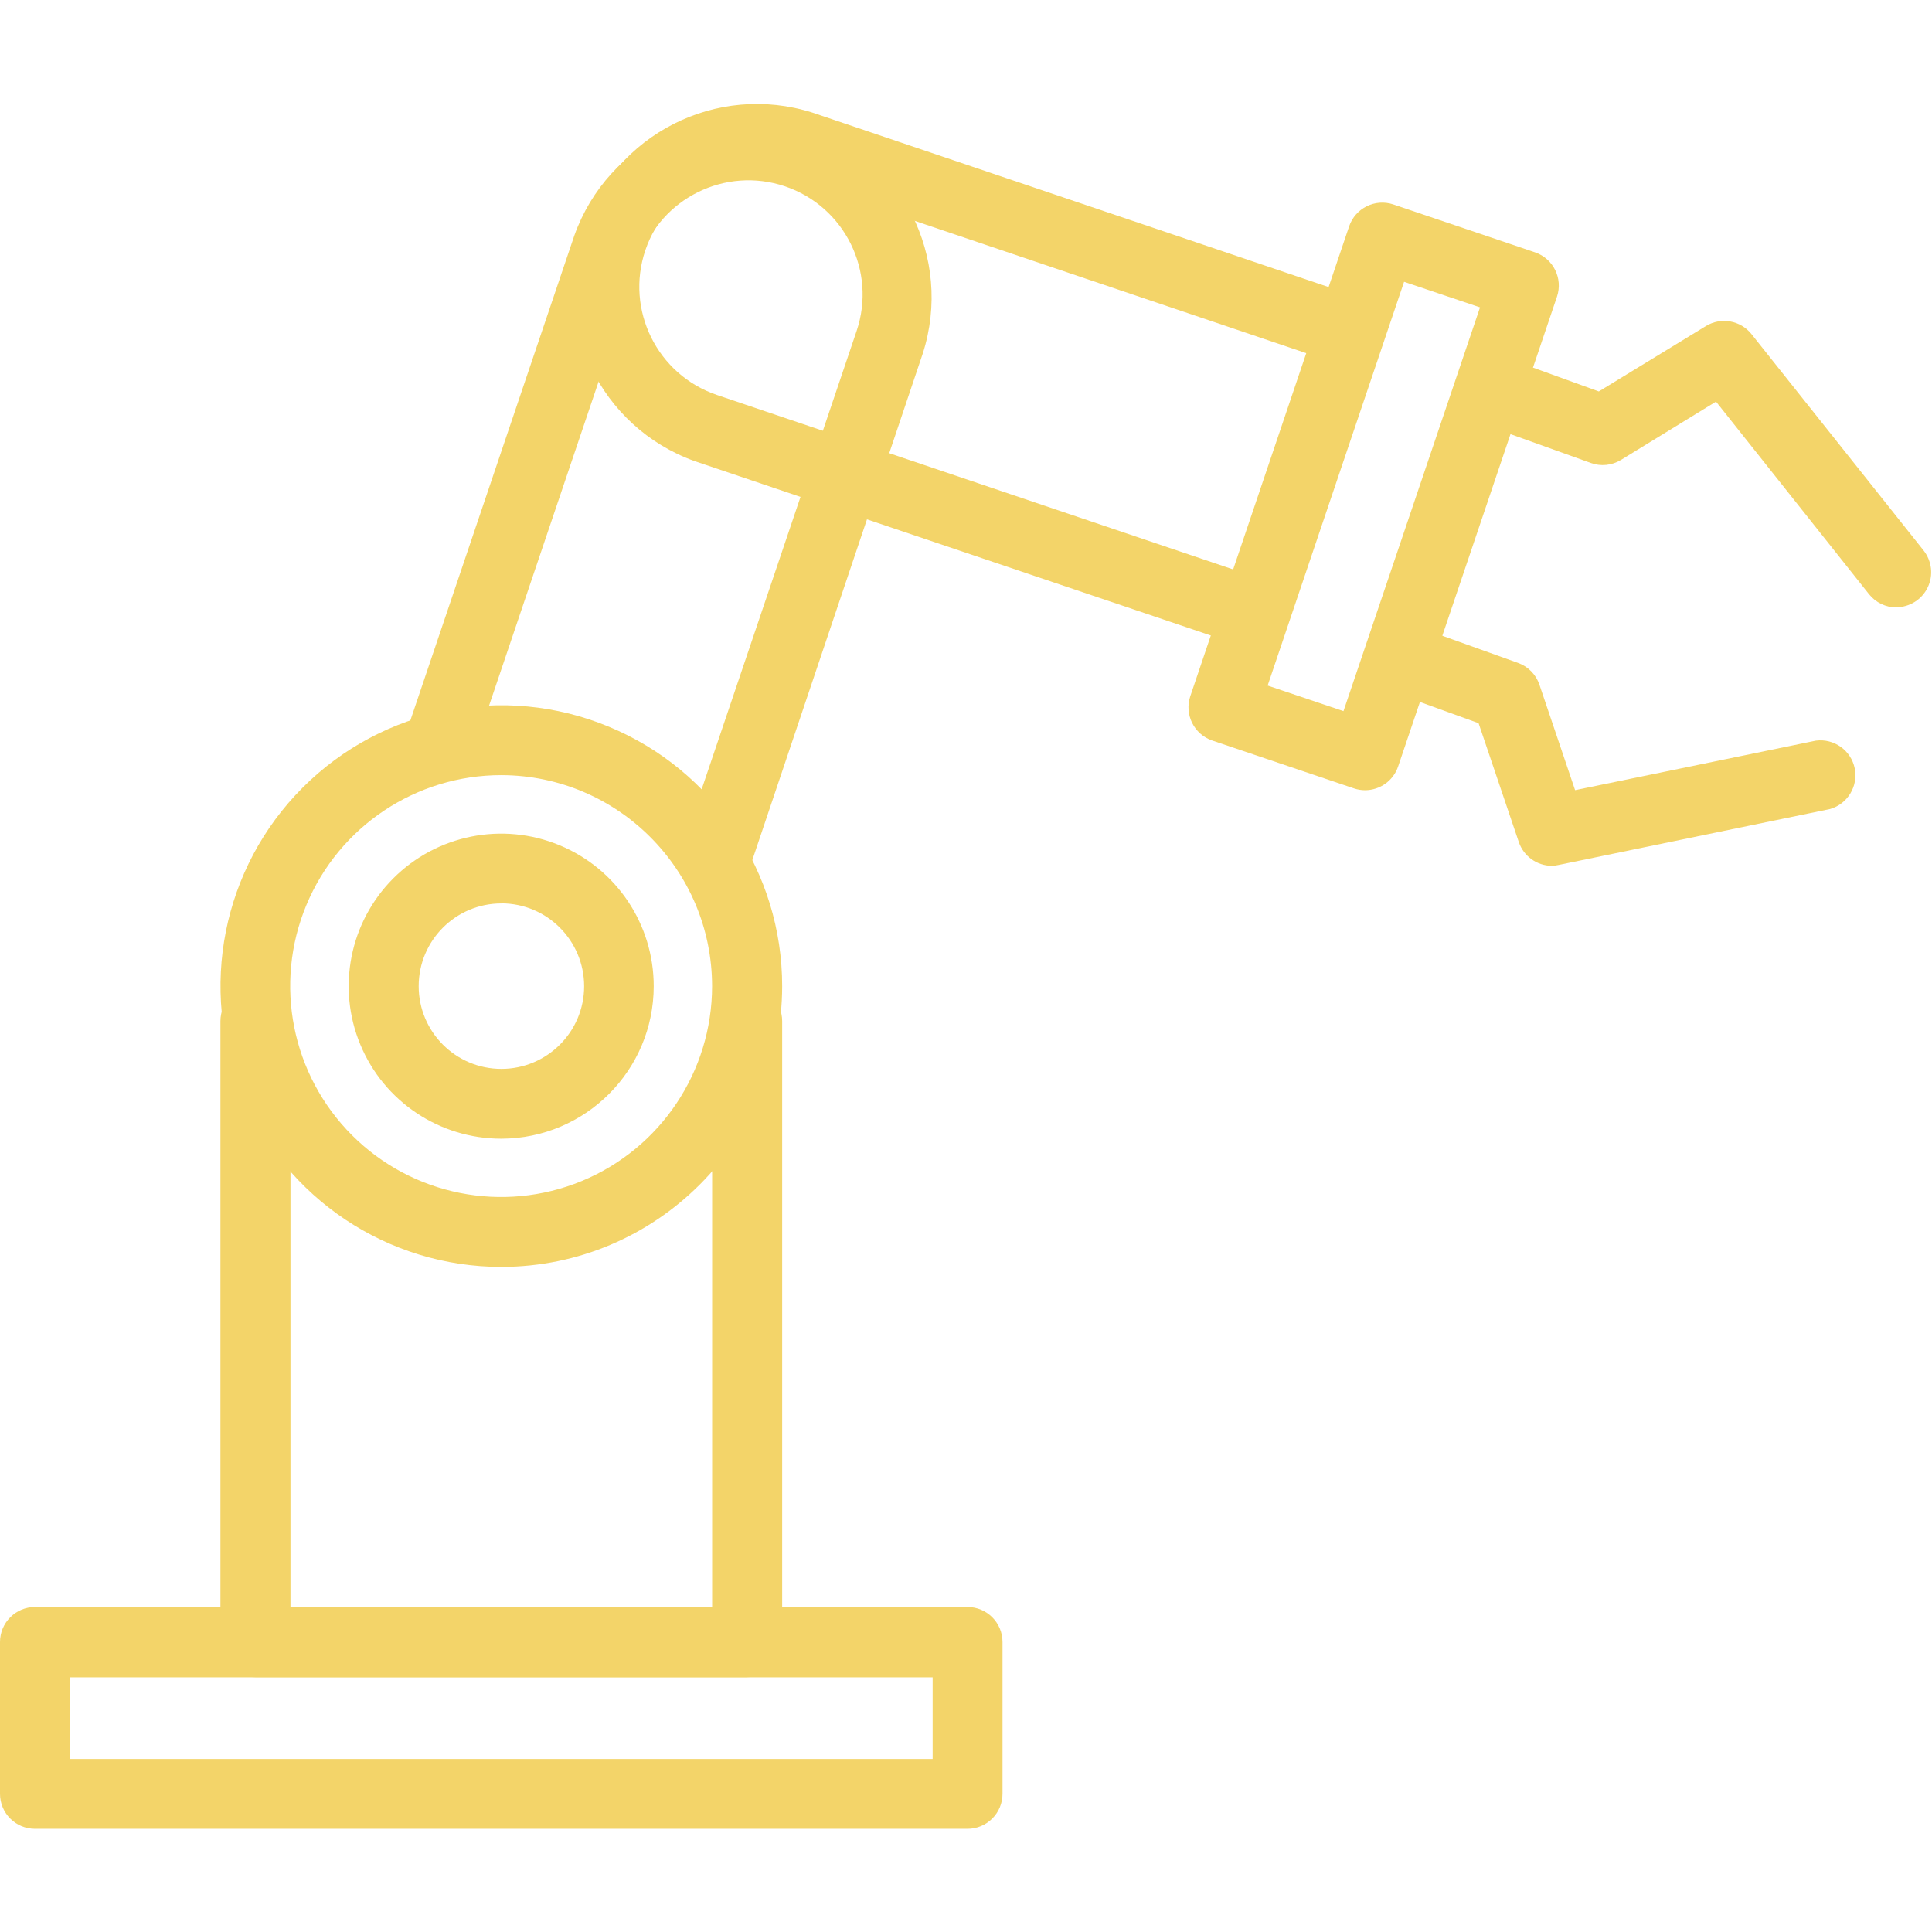 <svg width="52" height="52" viewBox="0 0 52 52" fill="none" xmlns="http://www.w3.org/2000/svg">
<g clip-path="url(#clip0_43_1451)">
<path d="M33.069 17.215C32.965 17.215 32.864 17.198 32.766 17.164L18.695 12.411C16.157 11.497 14.818 8.722 15.681 6.167C16.544 3.611 19.293 2.218 21.864 3.03L35.935 7.786C36.28 7.871 36.547 8.143 36.626 8.49C36.705 8.836 36.583 9.197 36.311 9.425C36.037 9.652 35.659 9.707 35.334 9.565L21.263 4.81C19.657 4.267 17.914 5.129 17.369 6.737C16.827 8.344 17.69 10.087 19.297 10.631L33.368 15.386C33.796 15.539 34.054 15.978 33.979 16.427C33.906 16.878 33.52 17.209 33.065 17.217L33.069 17.215Z" fill="#F3D469"/>
<path d="M19.538 23.189C19.236 23.187 18.951 23.041 18.777 22.795C18.6 22.549 18.551 22.234 18.647 21.948L23.056 8.907C23.597 7.301 22.736 5.56 21.129 5.015C19.522 4.473 17.781 5.334 17.237 6.941L12.746 20.227C12.553 20.677 12.045 20.904 11.58 20.745C11.115 20.589 10.849 20.102 10.966 19.624L15.458 6.34C16.366 3.795 19.146 2.448 21.706 3.313C24.267 4.179 25.661 6.937 24.838 9.511L20.124 23.52C19.996 23.908 19.931 23.189 19.539 23.189L19.538 23.189Z" fill="#F3D469"/>
<path d="M13.496 34.099C10.438 34.099 7.68 32.258 6.51 29.433C5.34 26.609 5.988 23.357 8.149 21.196C10.31 19.035 13.562 18.387 16.386 19.559C19.211 20.729 21.052 23.485 21.052 26.542C21.046 30.712 17.666 34.093 13.496 34.099V34.099ZM13.496 20.863C11.198 20.861 9.126 22.242 8.245 24.363C7.363 26.483 7.849 28.927 9.472 30.552C11.095 32.177 13.536 32.664 15.659 31.787C17.781 30.909 19.164 28.84 19.166 26.542C19.162 23.41 16.627 20.871 13.495 20.863L13.496 20.863Z" fill="#F3D469"/>
<path d="M13.495 30.648C11.834 30.65 10.335 29.65 9.699 28.117C9.061 26.583 9.413 24.816 10.585 23.642C11.759 22.466 13.526 22.114 15.06 22.75C16.595 23.384 17.595 24.881 17.595 26.543C17.593 28.808 15.758 30.642 13.495 30.648ZM13.495 24.316C12.265 24.316 11.269 25.314 11.269 26.543C11.269 27.771 12.265 28.769 13.495 28.769C14.724 28.769 15.722 27.771 15.722 26.543C15.72 25.314 14.724 24.316 13.495 24.314V24.316Z" fill="#F3D469"/>
<path d="M20.109 45.141H6.876C6.356 45.141 5.933 44.718 5.933 44.196V27.483C5.933 26.963 6.356 26.54 6.876 26.54C7.398 26.54 7.818 26.963 7.818 27.483V43.267H19.167V27.483C19.167 26.963 19.587 26.54 20.109 26.54C20.629 26.54 21.052 26.963 21.052 27.483V44.204C21.048 44.722 20.625 45.14 20.109 45.14V45.141Z" fill="#F3D469"/>
<path d="M26.041 49.223H0.942C0.422 49.223 -0 48.803 -0 48.281V44.196C-0 43.676 0.422 43.253 0.942 43.253H26.041C26.561 43.253 26.983 43.676 26.983 44.196V48.281C26.983 48.531 26.884 48.77 26.707 48.947C26.53 49.124 26.29 49.223 26.041 49.223L26.041 49.223ZM1.885 47.344H25.102V45.145H1.885V47.344Z" fill="#F3D469"/>
<path d="M36.743 21.269C36.642 21.269 36.54 21.253 36.443 21.22L32.626 19.931C32.136 19.762 31.872 19.23 32.037 18.738L36.312 6.092C36.479 5.602 37.011 5.338 37.503 5.503L41.318 6.793C41.807 6.961 42.071 7.493 41.907 7.983L37.631 20.629C37.503 21.011 37.145 21.267 36.743 21.269L36.743 21.269ZM34.119 18.452L36.16 19.14L39.835 8.273L37.791 7.585L34.119 18.452Z" fill="#F3D469"/>
<path d="M51.041 16.349C50.755 16.349 50.485 16.217 50.306 15.994L46.187 10.81L43.627 12.38C43.383 12.528 43.087 12.559 42.817 12.461L40.631 11.677C40.14 11.501 39.884 10.958 40.06 10.467C40.239 9.975 40.779 9.719 41.271 9.898L43.032 10.536L45.916 8.775C46.321 8.529 46.845 8.622 47.141 8.992L51.777 14.82C51.998 15.104 52.041 15.488 51.884 15.811C51.728 16.136 51.401 16.341 51.041 16.345L51.041 16.349Z" fill="#F3D469"/>
<path d="M41.769 23.304C41.366 23.302 41.009 23.046 40.879 22.665L39.796 19.465L38.035 18.828C37.586 18.624 37.367 18.108 37.535 17.645C37.704 17.182 38.202 16.926 38.677 17.06L40.863 17.844C41.133 17.942 41.342 18.157 41.433 18.427L42.394 21.267L48.876 19.934C49.366 19.872 49.821 20.197 49.92 20.68C50.018 21.161 49.729 21.639 49.256 21.775L41.962 23.278C41.899 23.292 41.834 23.302 41.769 23.304L41.769 23.304Z" fill="#F3D469"/>
</g>
<defs>
<clipPath id="clip0_43_1451">
<rect width="52" height="52" fill="white"/>
</clipPath>
</defs>
</svg>

